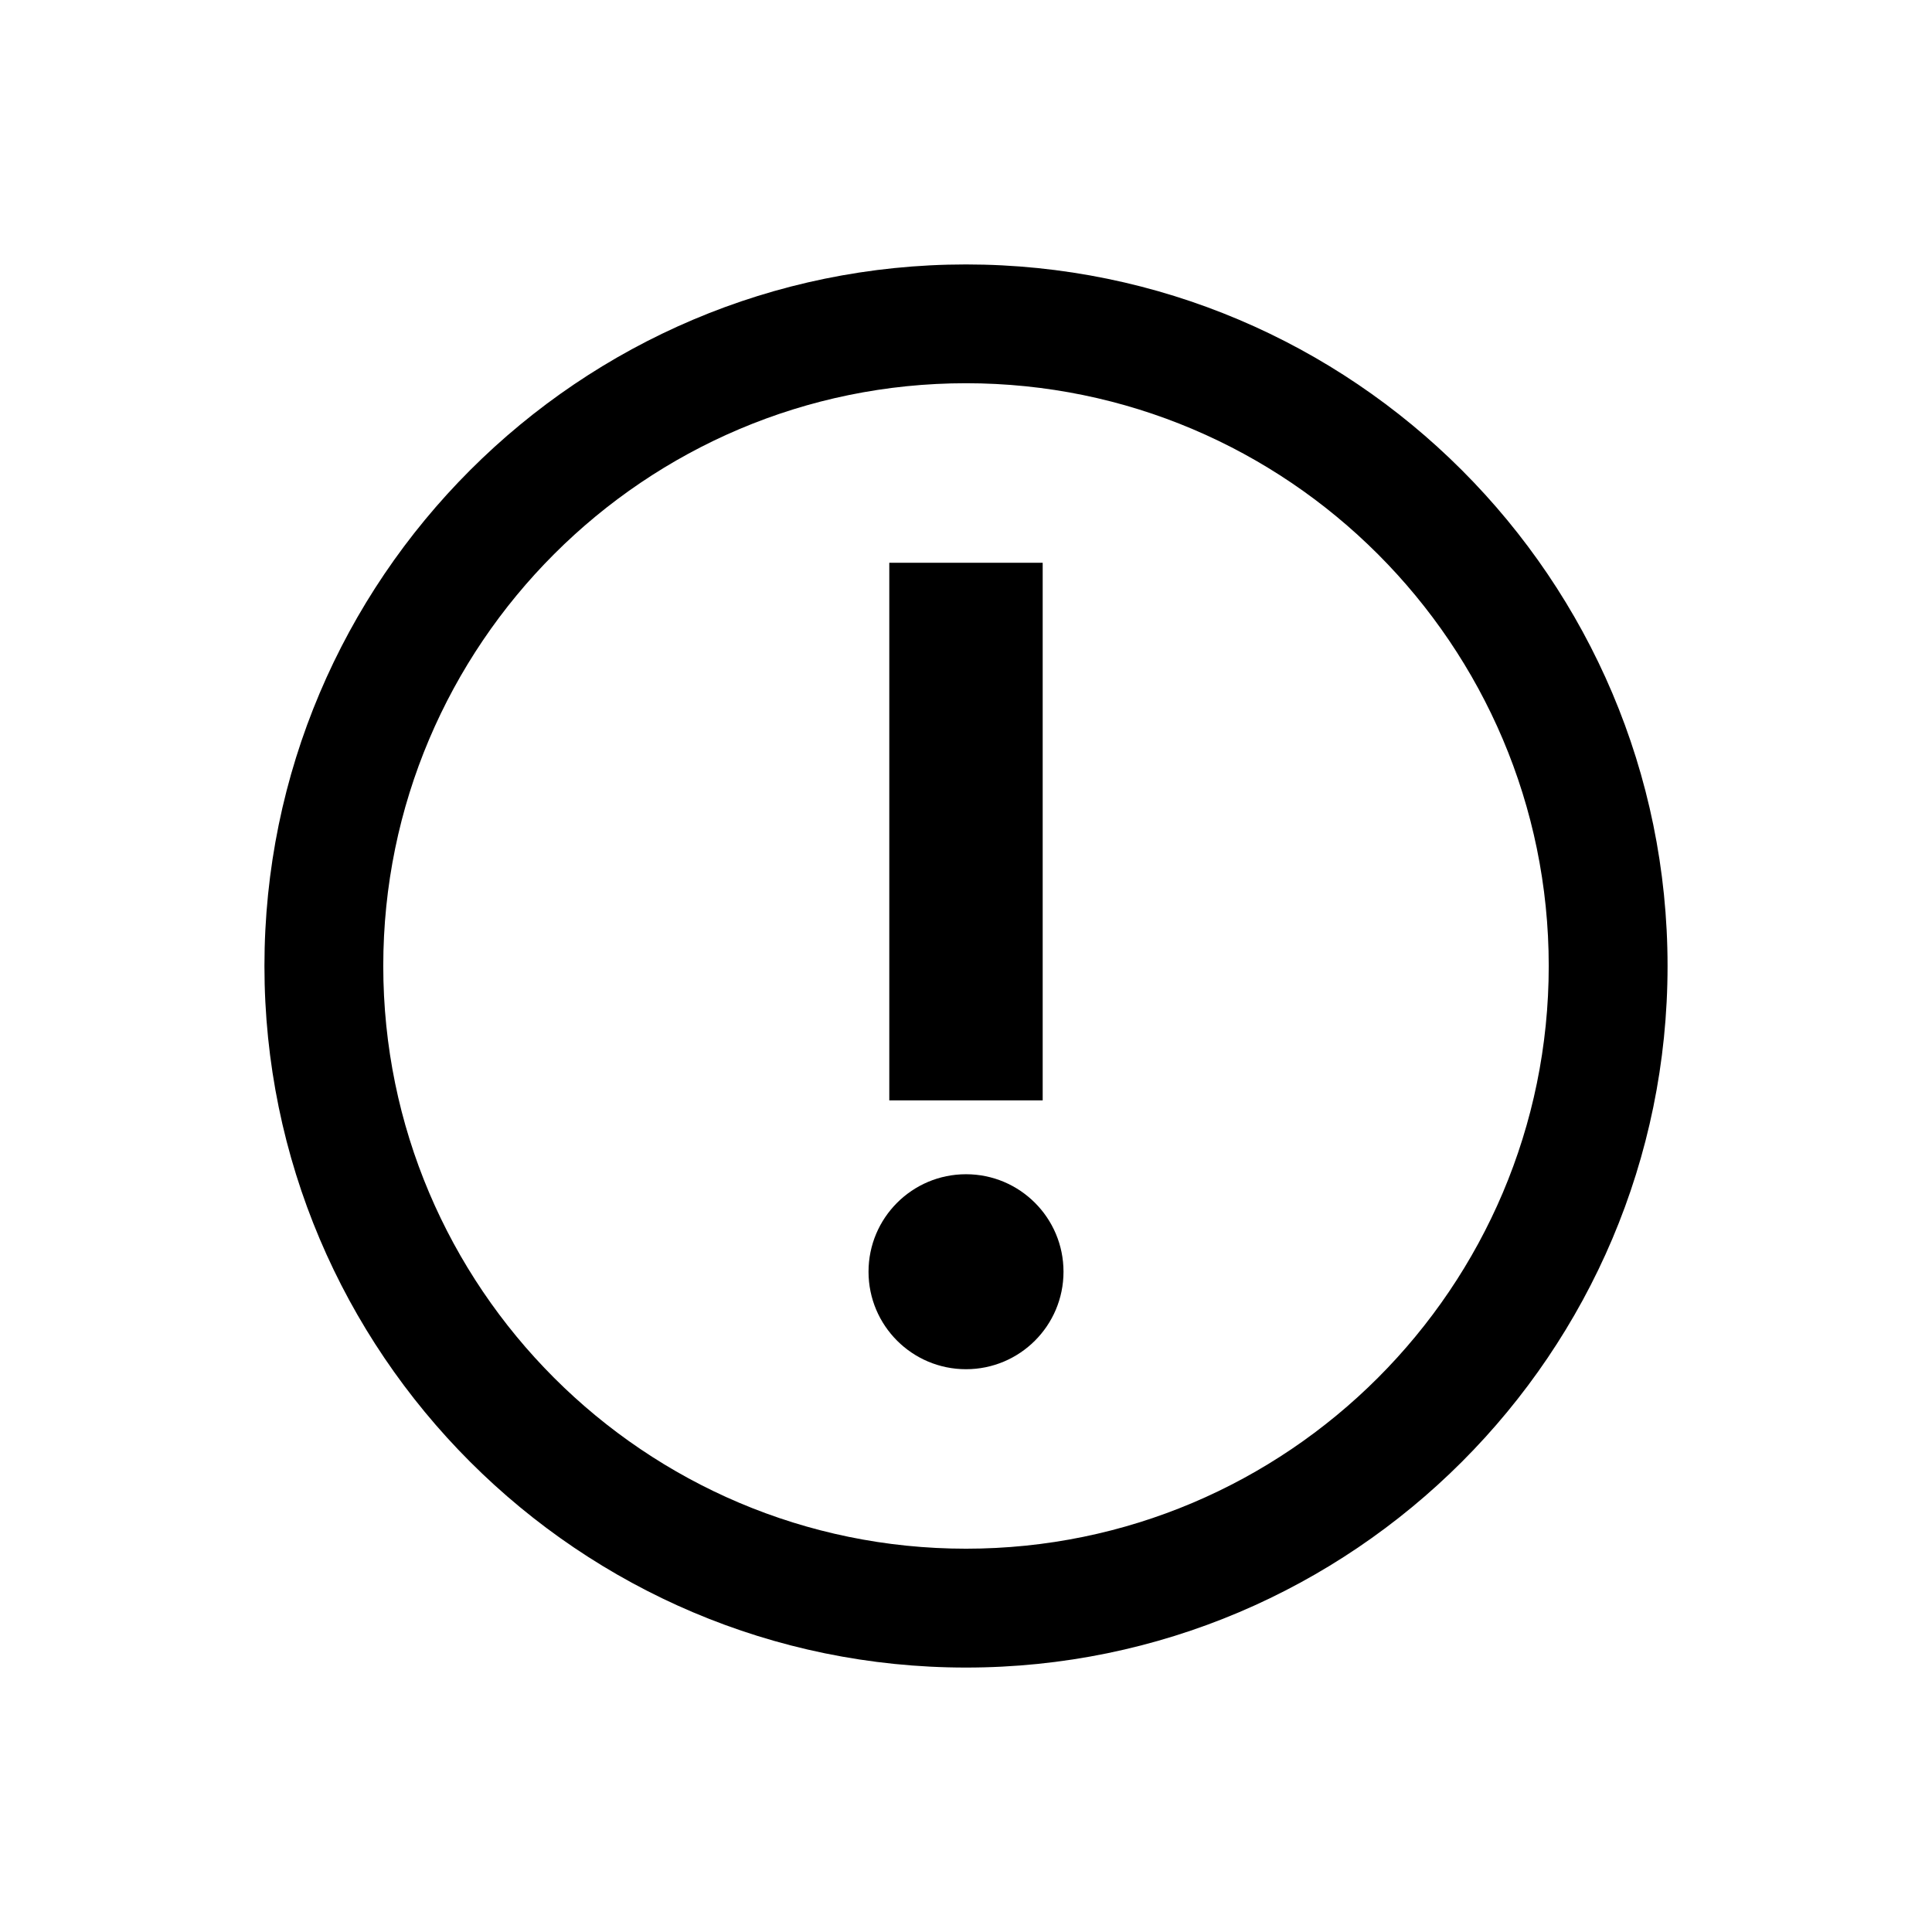 <?xml version="1.0" encoding="UTF-8"?>
<!-- Uploaded to: ICON Repo, www.svgrepo.com, Generator: ICON Repo Mixer Tools -->
<svg fill="#000000" width="800px" height="800px" version="1.1" viewBox="144 144 512 512" xmlns="http://www.w3.org/2000/svg">
 <g>
  <path d="m400 585.92c-102.53 0-185.92-83.398-185.92-185.92 0-102.53 83.395-185.92 185.92-185.92 102.52 0 185.92 83.395 185.92 185.92 0 102.52-83.398 185.92-185.92 185.92zm0-340.36c-85.16 0-154.43 69.273-154.43 154.43 0 85.176 69.258 154.43 154.43 154.43 85.145 0 154.43-69.242 154.43-154.43 0-85.145-69.293-154.43-154.43-154.43z"/>
  <path d="m379.67 293.14h40.652v142.47h-40.652z"/>
  <path d="m425.84 481.02c0 14.27-11.57 25.836-25.836 25.836-14.27 0-25.836-11.566-25.836-25.836 0-14.266 11.566-25.836 25.836-25.836 14.266 0 25.836 11.57 25.836 25.836"/>
 </g>
</svg>